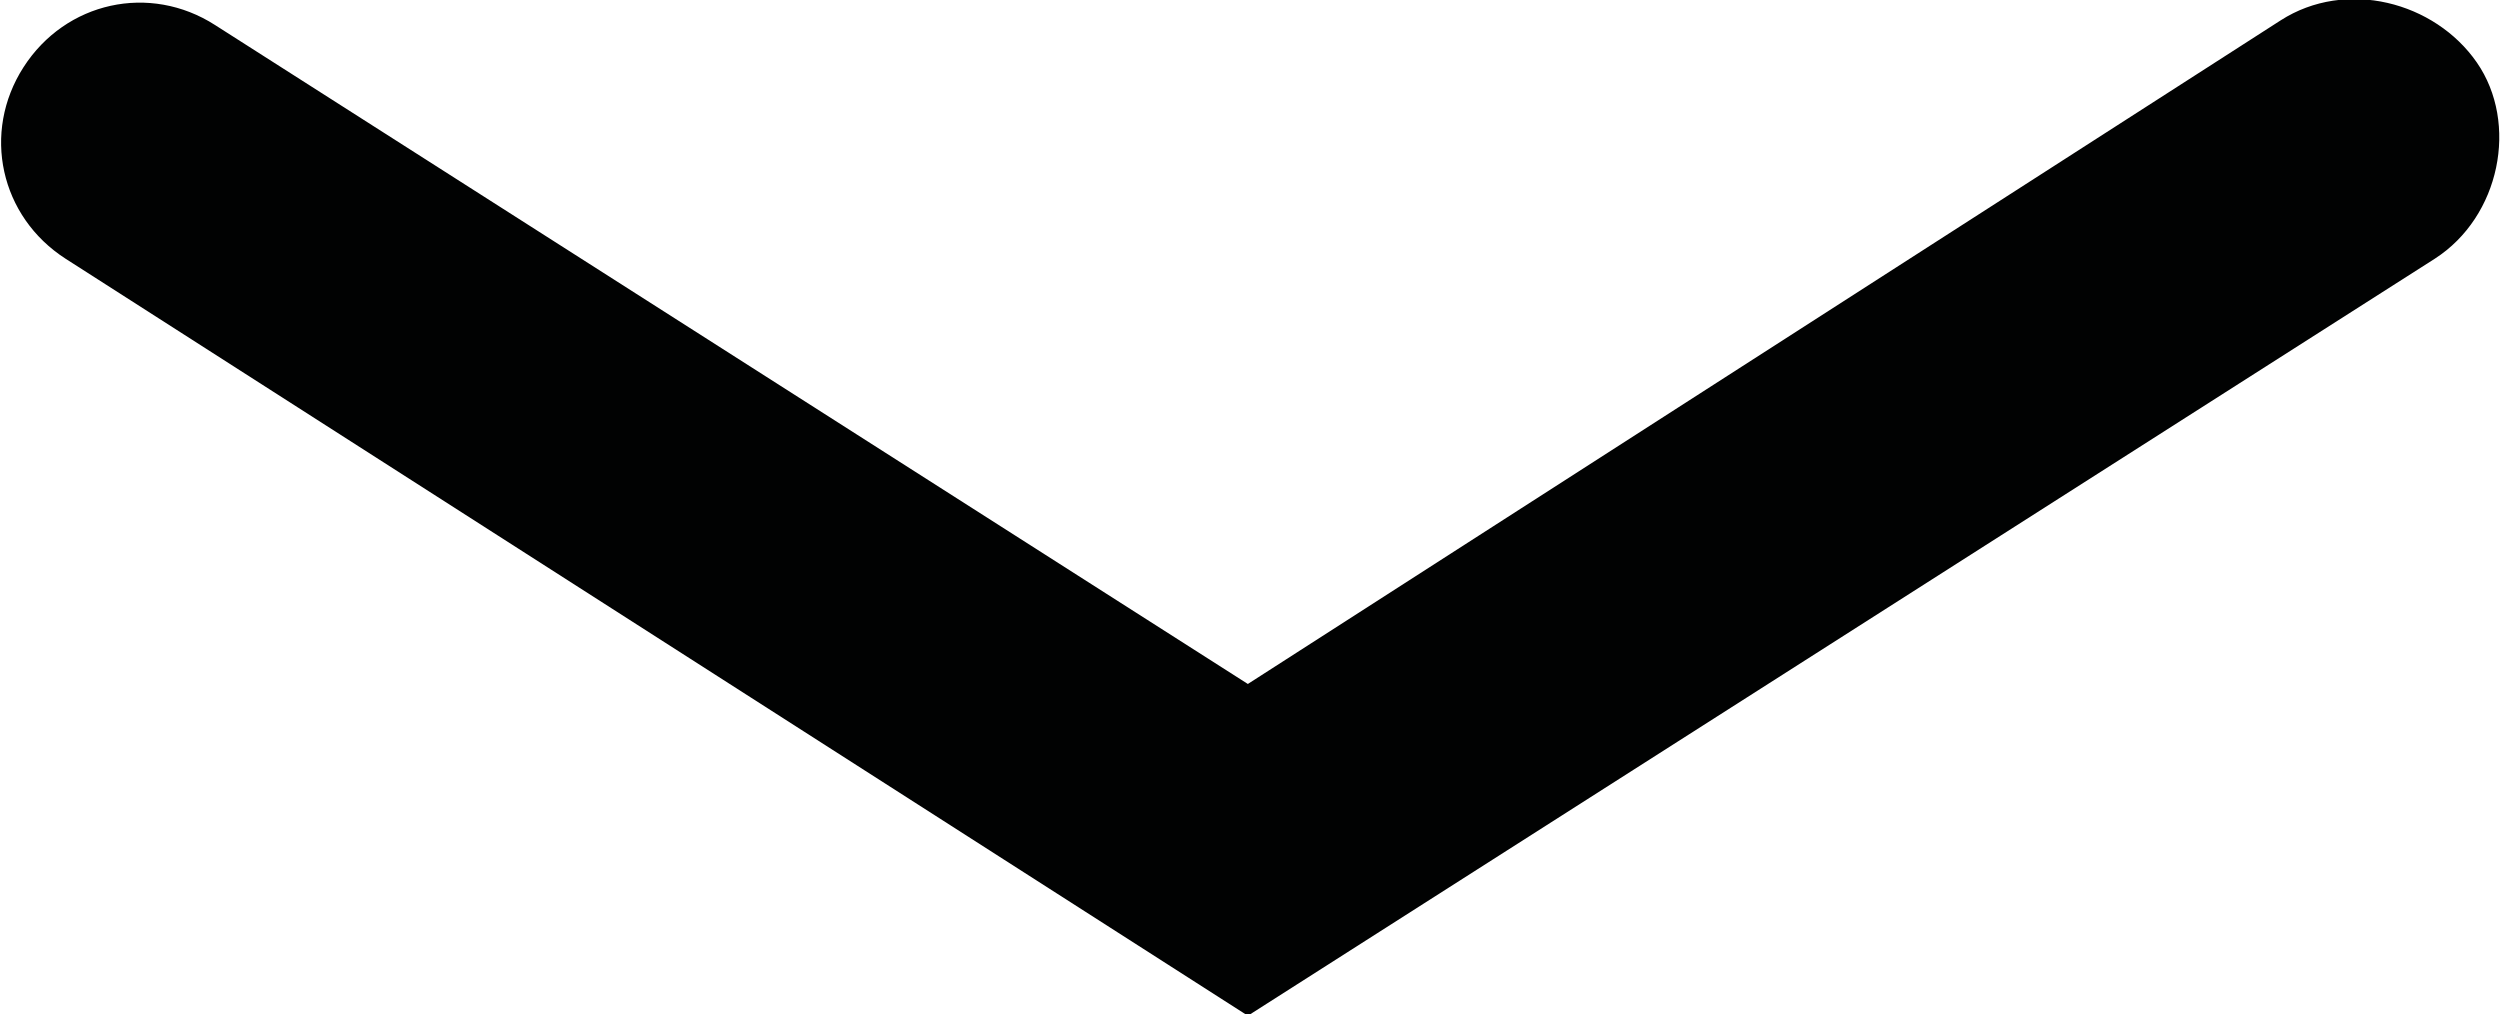 <?xml version="1.0" encoding="utf-8"?>
<!-- Generator: Adobe Illustrator 24.1.2, SVG Export Plug-In . SVG Version: 6.00 Build 0)  -->
<svg version="1.1" id="Ebene_1" xmlns="http://www.w3.org/2000/svg" xmlns:xlink="http://www.w3.org/1999/xlink" x="0px" y="0px"
	 viewBox="0 0 53.5 21.7" style="enable-background:new 0 0 53.5 21.7;" xml:space="preserve">
<style type="text/css">
	.st0{fill:#ACDADE;}
	.st1{fill:#027E9E;}
	.st2{fill:#020203;}
	.st3{clip-path:url(#SVGID_2_);fill:#020203;}
	.st4{clip-path:url(#SVGID_4_);}
	.st5{fill:#010202;}
	.st6{fill:#EA584C;}
	.st7{fill:#FFFFFF;}
	.st8{fill:none;stroke:#E50C7E;stroke-width:2.232;}
	.st9{clip-path:url(#SVGID_6_);}
	.st10{fill:#E6007E;}
	.st11{clip-path:url(#SVGID_8_);fill:#010202;}
	.st12{clip-path:url(#SVGID_10_);}
</style>
<g id="Gruppe_110_4_" transform="translate(-7.259) rotate(90)">
	<g>
		<g id="Gruppe_111" transform="translate(0 -60)">
			<g id="Gruppe_110-2" transform="translate(2.637 2.637)">
				<path class="st5" d="M19.1,23.4L2.9,48.7c-0.9,1.4-2.7,1.8-4.1,0.9c-1.4-0.9-1.8-2.7-0.9-4.1L12,23.4L-2.2,1.3
					C-3.1-0.1-2.6-2-1.3-2.9S2-3.4,2.9-2L19.1,23.4z"/>
			</g>
		</g>
	</g>
</g>
</svg>
